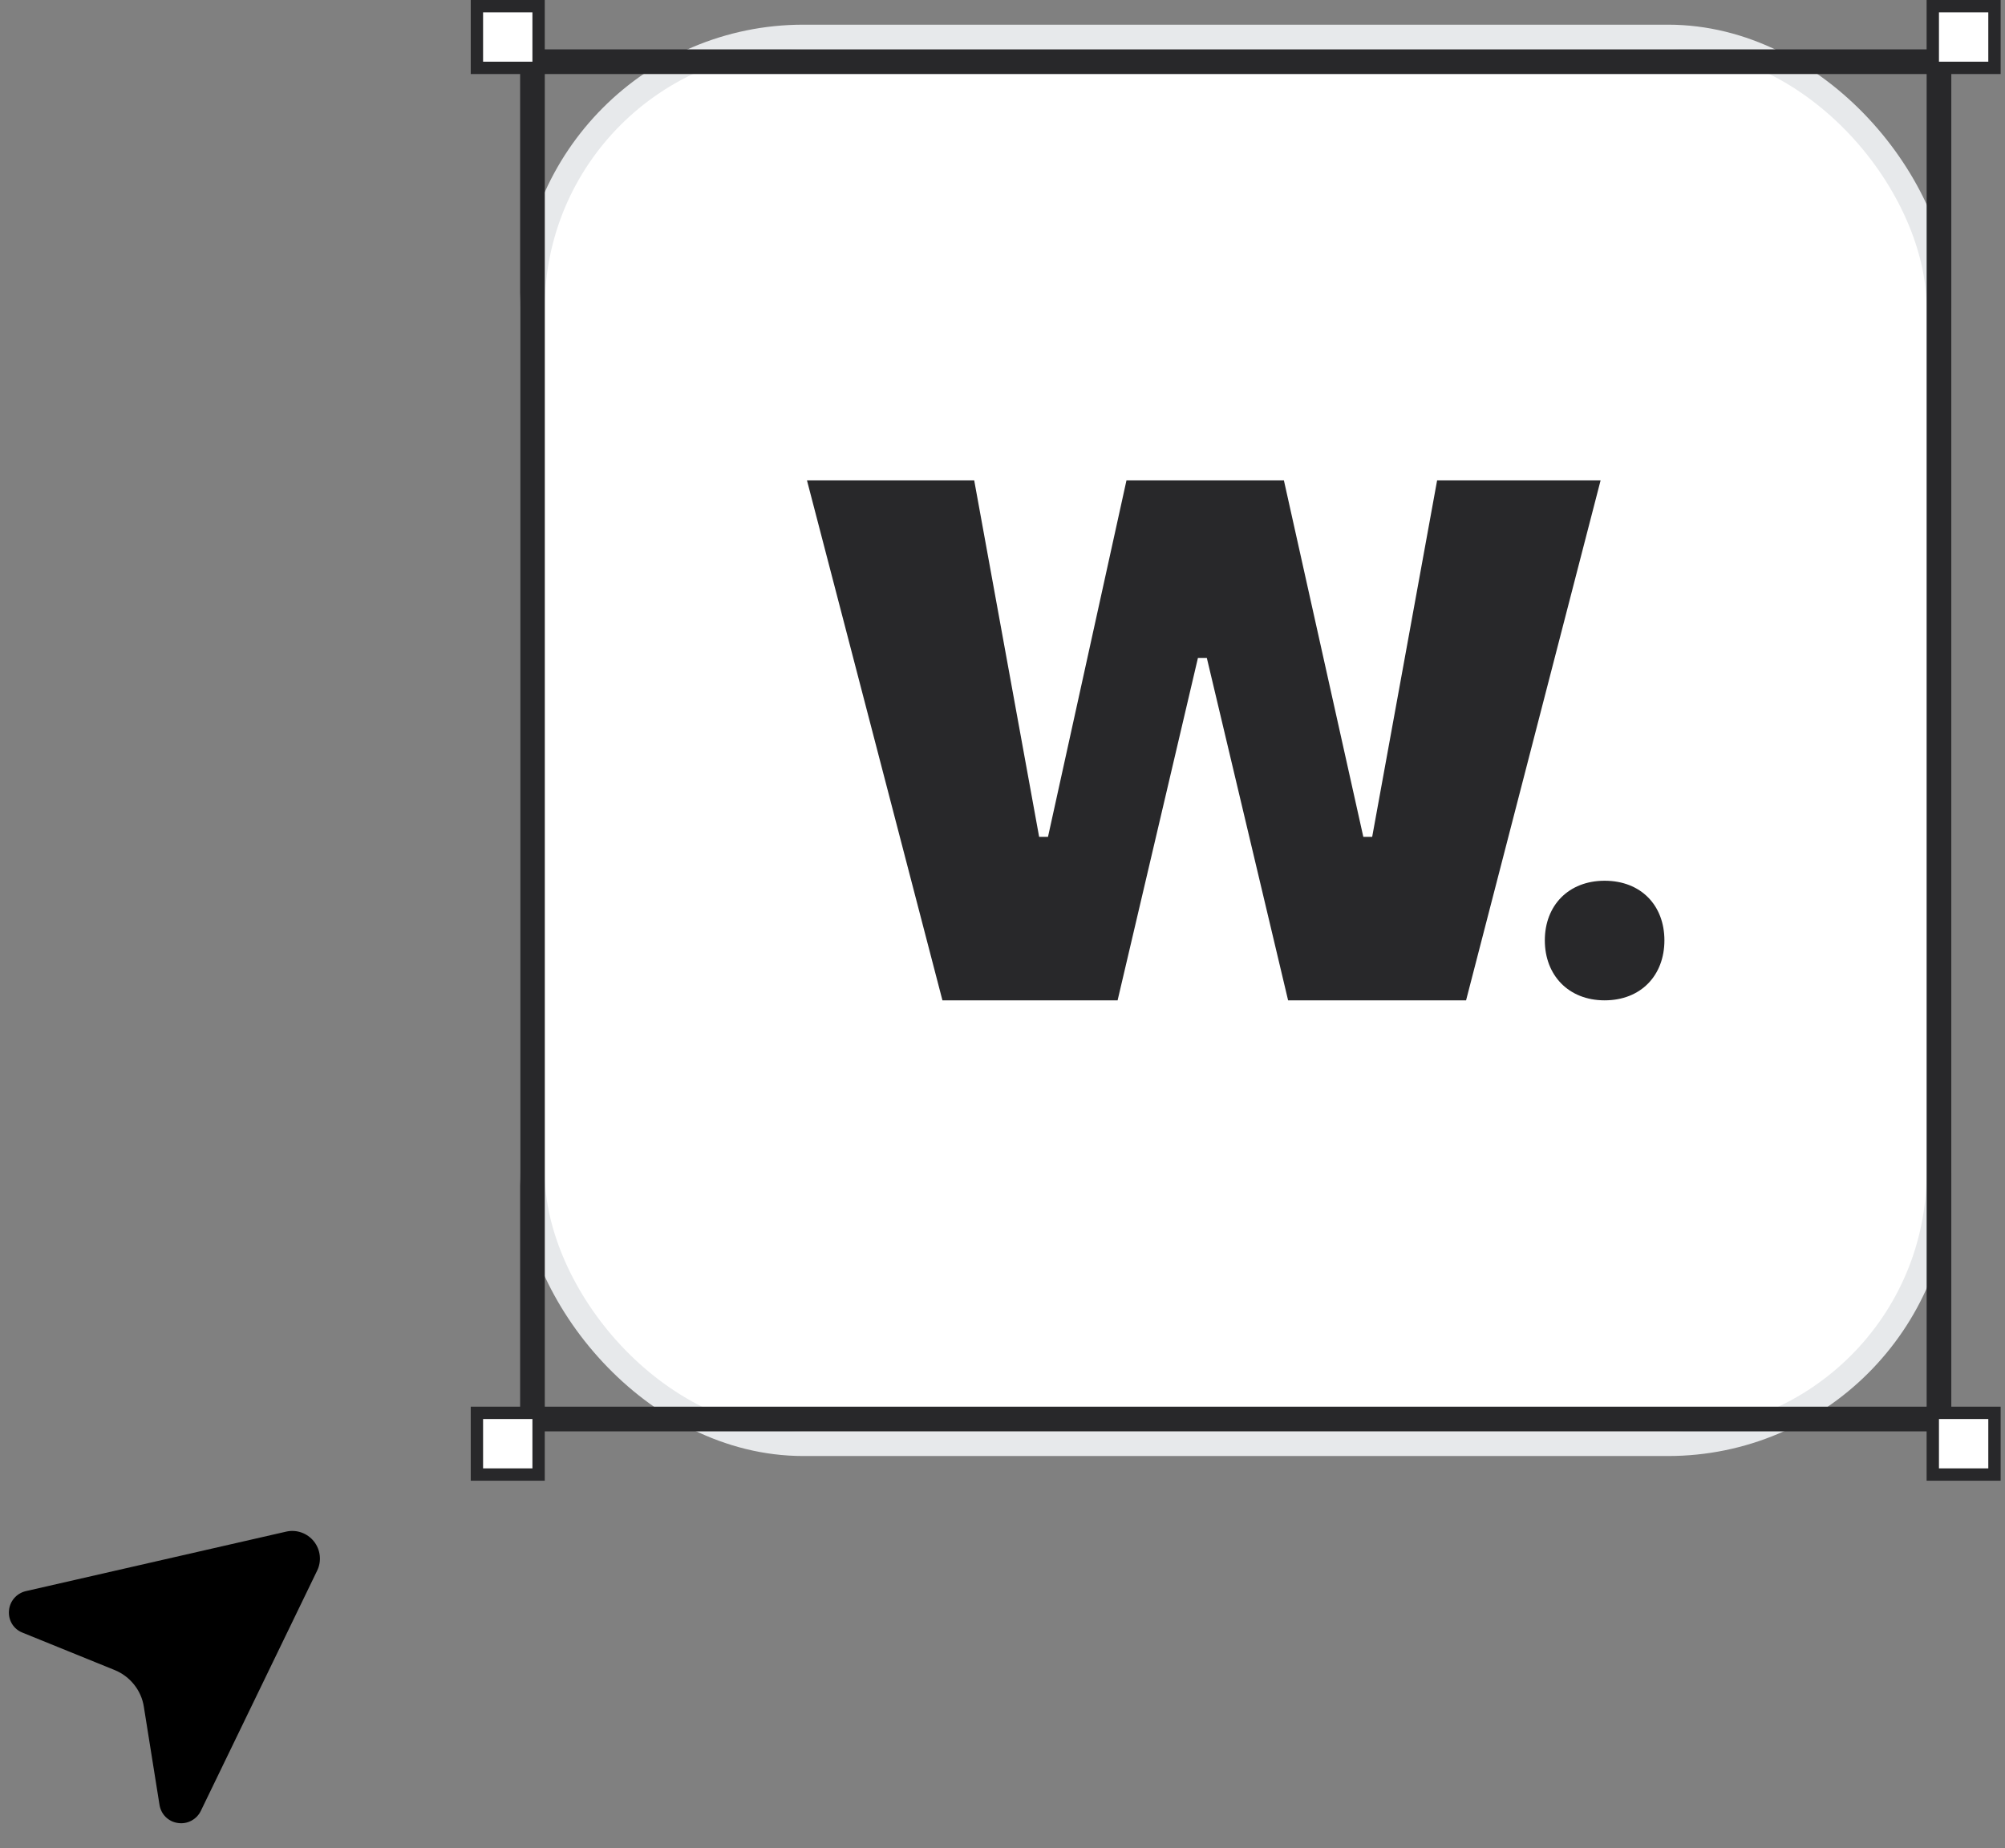 <svg width="115" height="106" viewBox="0 0 115 106" fill="none" xmlns="http://www.w3.org/2000/svg">
<rect x="0" y="0" width="115" height="106" fill="#808080" stroke="none"/>
<rect x="30.538" y="2.123" width="80.673" height="80.673" rx="15.539" fill="white"/>
<rect x="30.538" y="2.123" width="80.673" height="80.673" rx="15.539" stroke="#E7E9EB" stroke-width="1.415"/>
<path d="M91.805 27.55L84.089 57.37H73.881L69.219 37.731H68.71L64.102 57.37H54.055L46.285 27.55H55.877L59.601 47.992H60.11L64.611 27.55H73.64L78.195 47.992H78.704L82.428 27.55H91.805Z" fill="#28282A"/>
<path d="M92.036 57.37C89.962 57.37 88.606 55.927 88.606 53.93C88.606 51.934 89.962 50.511 92.036 50.511C94.128 50.511 95.465 51.934 95.465 53.93C95.465 55.927 94.128 57.37 92.036 57.37Z" fill="#28282A"/>
<rect x="30.54" y="3.539" width="80.673" height="77.843" stroke="#28282A" stroke-width="1.415"/>
<rect x="110.858" y="0.354" width="3.538" height="3.538" fill="white" stroke="#28282A" stroke-width="0.708"/>
<rect x="110.858" y="81.028" width="3.538" height="3.538" fill="white" stroke="#28282A" stroke-width="0.708"/>
<rect x="27.354" y="81.028" width="3.538" height="3.538" fill="white" stroke="#28282A" stroke-width="0.708"/>
<rect x="27.354" y="0.354" width="3.538" height="3.538" fill="white" stroke="#28282A" stroke-width="0.708"/>
<path d="M10.205 104.55C9.659 104.474 9.236 104.056 9.149 103.512L8.251 97.888C8.109 96.939 7.454 96.132 6.569 95.775L1.283 93.63C0.779 93.431 0.467 92.925 0.515 92.376C0.555 91.832 0.948 91.379 1.475 91.254L16.409 87.841C17.001 87.702 17.624 87.922 18.004 88.399C18.384 88.876 18.458 89.532 18.19 90.078L11.514 103.866C11.274 104.351 10.744 104.633 10.205 104.55Z" fill="black"/>
</svg>
